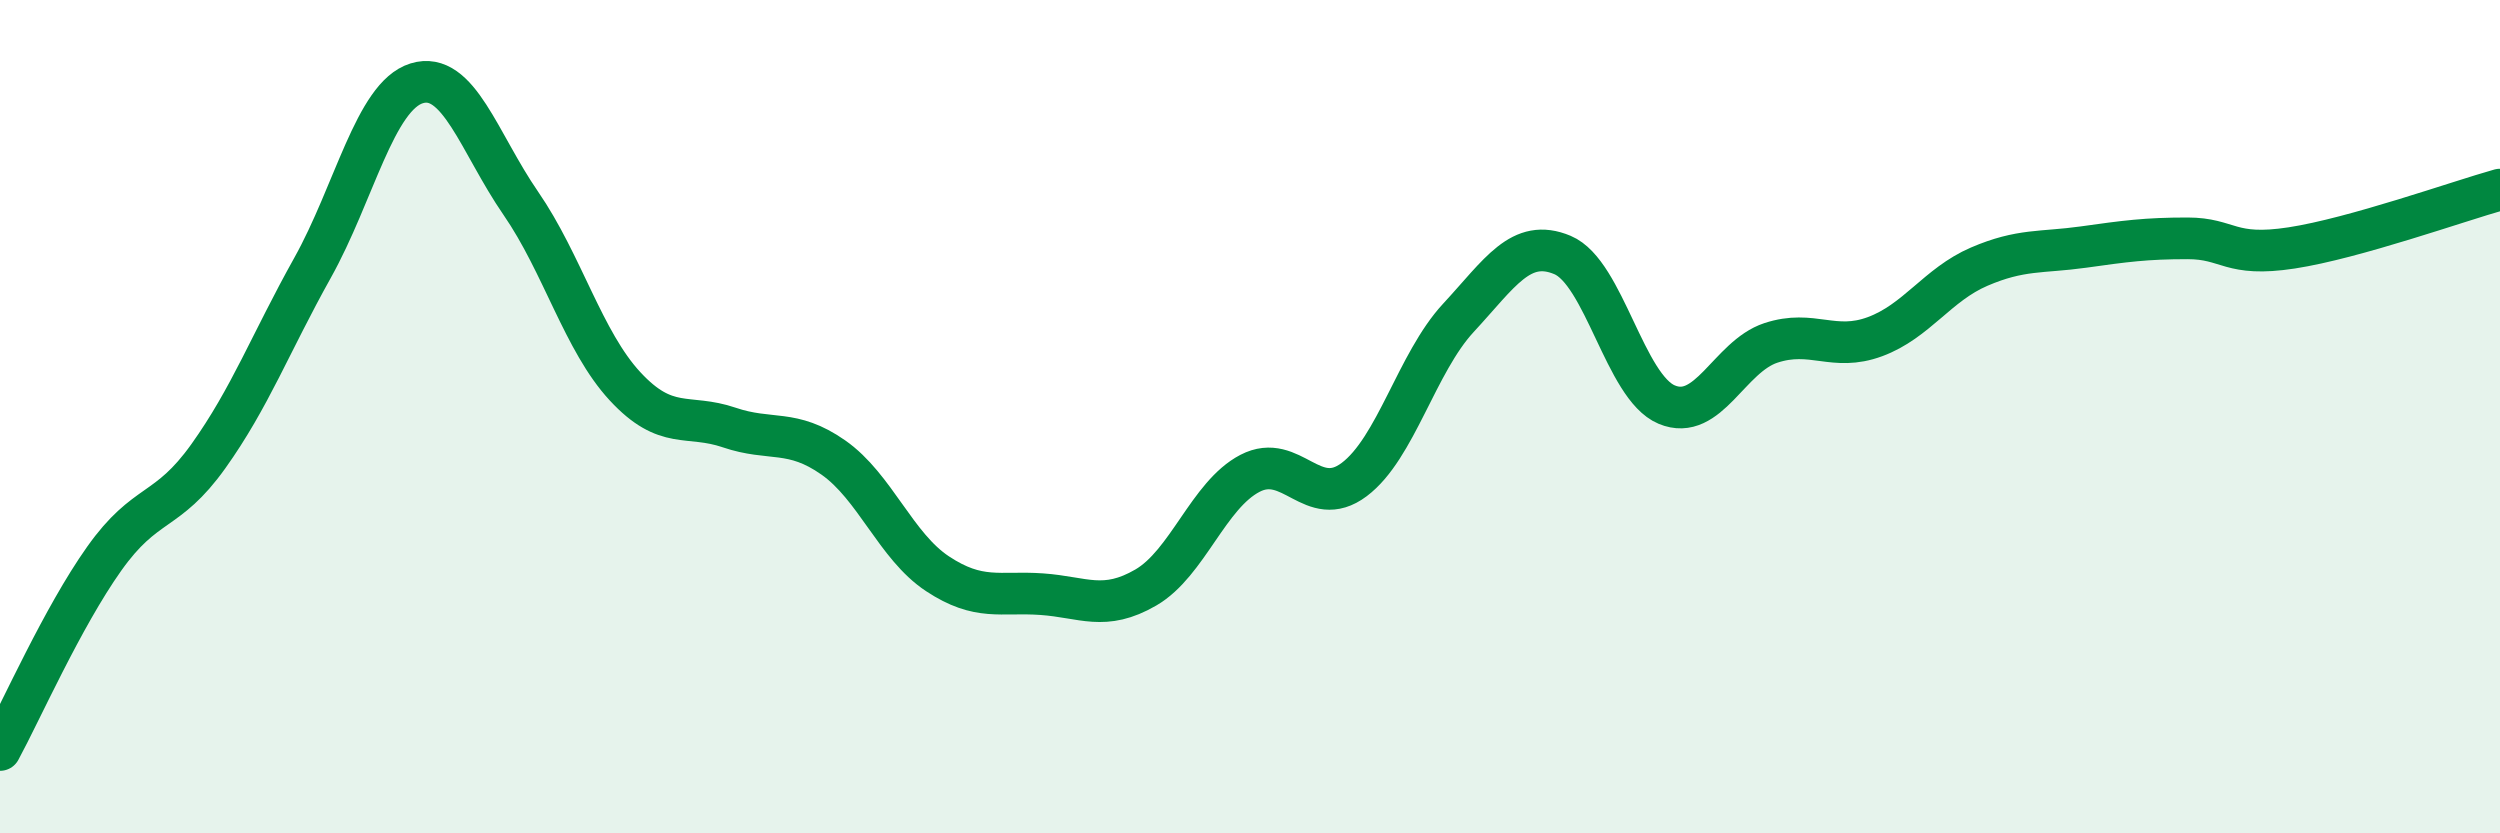
    <svg width="60" height="20" viewBox="0 0 60 20" xmlns="http://www.w3.org/2000/svg">
      <path
        d="M 0,18 C 0.5,17.08 1.5,14.82 2.5,13.41 C 3.5,12 4,12.35 5,10.95 C 6,9.55 6.5,8.22 7.5,6.43 C 8.5,4.64 9,2.31 10,2 C 11,1.69 11.5,3.43 12.5,4.88 C 13.5,6.33 14,8.19 15,9.27 C 16,10.35 16.5,9.92 17.5,10.26 C 18.5,10.6 19,10.28 20,10.98 C 21,11.68 21.5,13.11 22.5,13.77 C 23.5,14.43 24,14.19 25,14.26 C 26,14.33 26.5,14.68 27.5,14.1 C 28.5,13.52 29,11.88 30,11.36 C 31,10.84 31.5,12.26 32.5,11.51 C 33.5,10.76 34,8.71 35,7.63 C 36,6.55 36.5,5.7 37.5,6.12 C 38.5,6.54 39,9.29 40,9.71 C 41,10.13 41.5,8.56 42.5,8.23 C 43.5,7.9 44,8.45 45,8.08 C 46,7.71 46.5,6.83 47.5,6.4 C 48.5,5.97 49,6.07 50,5.93 C 51,5.79 51.5,5.72 52.5,5.72 C 53.5,5.72 53.5,6.18 55,5.95 C 56.5,5.72 59,4.83 60,4.55L60 20L0 20Z"
        fill="#008740"
        opacity="0.1"
        stroke-linecap="round"
        stroke-linejoin="round"
      />
      <path
        d="M 0,18 C 0.5,17.08 1.5,14.82 2.5,13.41 C 3.5,12 4,12.35 5,10.95 C 6,9.55 6.5,8.22 7.5,6.43 C 8.5,4.64 9,2.31 10,2 C 11,1.69 11.5,3.43 12.5,4.88 C 13.5,6.33 14,8.19 15,9.27 C 16,10.35 16.5,9.92 17.5,10.26 C 18.5,10.6 19,10.28 20,10.98 C 21,11.68 21.5,13.11 22.5,13.77 C 23.5,14.43 24,14.19 25,14.26 C 26,14.33 26.5,14.68 27.5,14.1 C 28.5,13.52 29,11.88 30,11.36 C 31,10.84 31.5,12.26 32.5,11.51 C 33.5,10.76 34,8.71 35,7.63 C 36,6.55 36.5,5.7 37.5,6.12 C 38.5,6.54 39,9.29 40,9.71 C 41,10.13 41.5,8.56 42.5,8.23 C 43.5,7.9 44,8.45 45,8.08 C 46,7.71 46.5,6.83 47.5,6.4 C 48.5,5.97 49,6.07 50,5.93 C 51,5.79 51.5,5.72 52.5,5.72 C 53.5,5.72 53.5,6.18 55,5.95 C 56.5,5.72 59,4.83 60,4.55"
        stroke="#008740"
        stroke-width="1"
        fill="none"
        stroke-linecap="round"
        stroke-linejoin="round"
      />
    </svg>
  